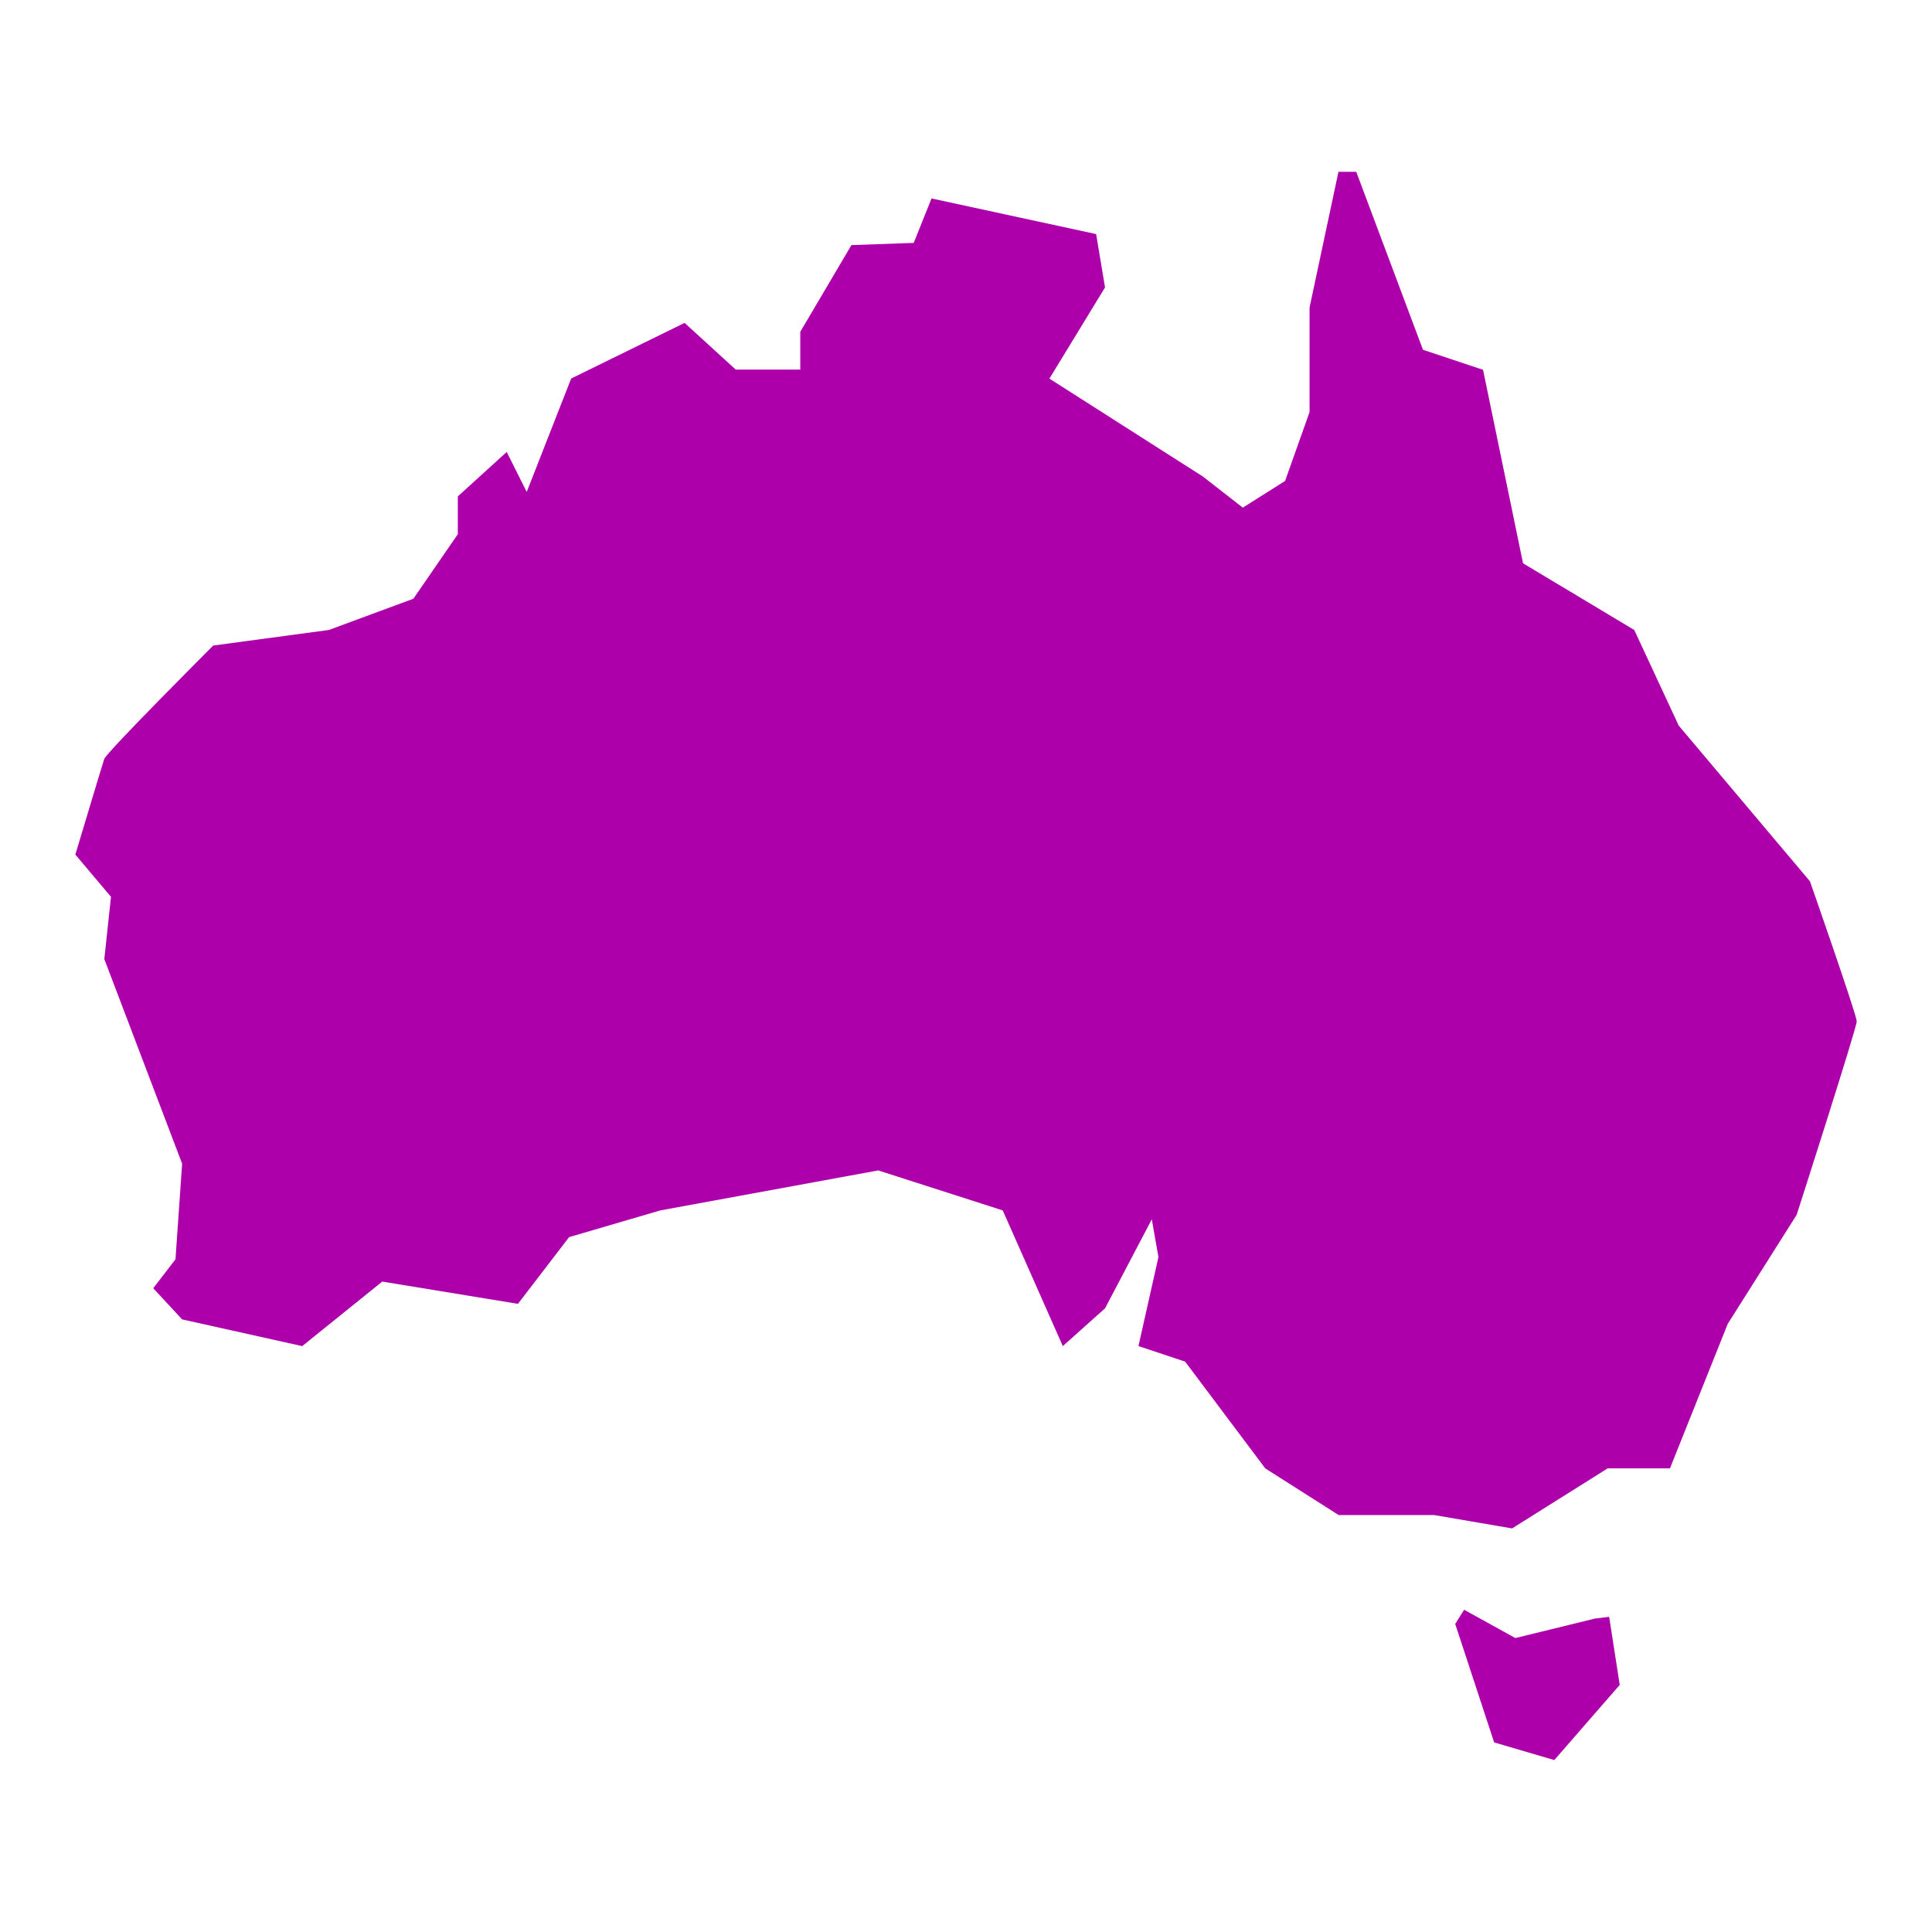 <?xml version="1.0" encoding="UTF-8"?>
<svg fill="#AD00AB" width="100pt" height="100pt" version="1.1" viewBox="0 0 100 100" xmlns="http://www.w3.org/2000/svg">
 <g>
  <path d="m93.684 45.617-6.793-8.059-2.301-4.949-5.758-3.453-2.07-10.016-3.109-1.035-3.453-9.211h-0.922l-1.496 7.023v5.41l-1.266 3.566-2.188 1.383-2.07-1.613-7.941-5.066 2.879-4.719-0.461-2.762-8.52-1.844-0.922 2.301-3.223 0.113-2.648 4.488v1.957h-3.34l-2.648-2.418-5.871 2.879-2.301 5.871-1.035-2.07-2.531 2.301v1.957l-2.301 3.34-4.375 1.617-5.984 0.805s-5.523 5.523-5.641 5.871c-0.117 0.348-1.496 4.949-1.496 4.949l1.844 2.188-0.344 3.223 4.027 10.59-0.344 4.949-1.152 1.496 1.496 1.613 6.215 1.383 4.144-3.34 7.023 1.152 2.648-3.453 4.719-1.383 11.281-2.07 6.445 2.07 3.109 7.023 2.188-1.957 2.418-4.606 0.344 1.957-1.035 4.606 2.418 0.805 4.144 5.523 3.801 2.418h4.949l4.027 0.691 4.949-3.109h3.223l2.992-7.481 3.566-5.641s3.109-9.668 3.109-10.016c-0.004-0.344-2.422-7.25-2.422-7.25z"/>
  <path d="m82.555 83.777-4.121 1.008-2.652-1.465-0.461 0.734 2.016 6.133 3.113 0.914 3.387-3.891-0.547-3.523z"/>
 </g>
</svg>
